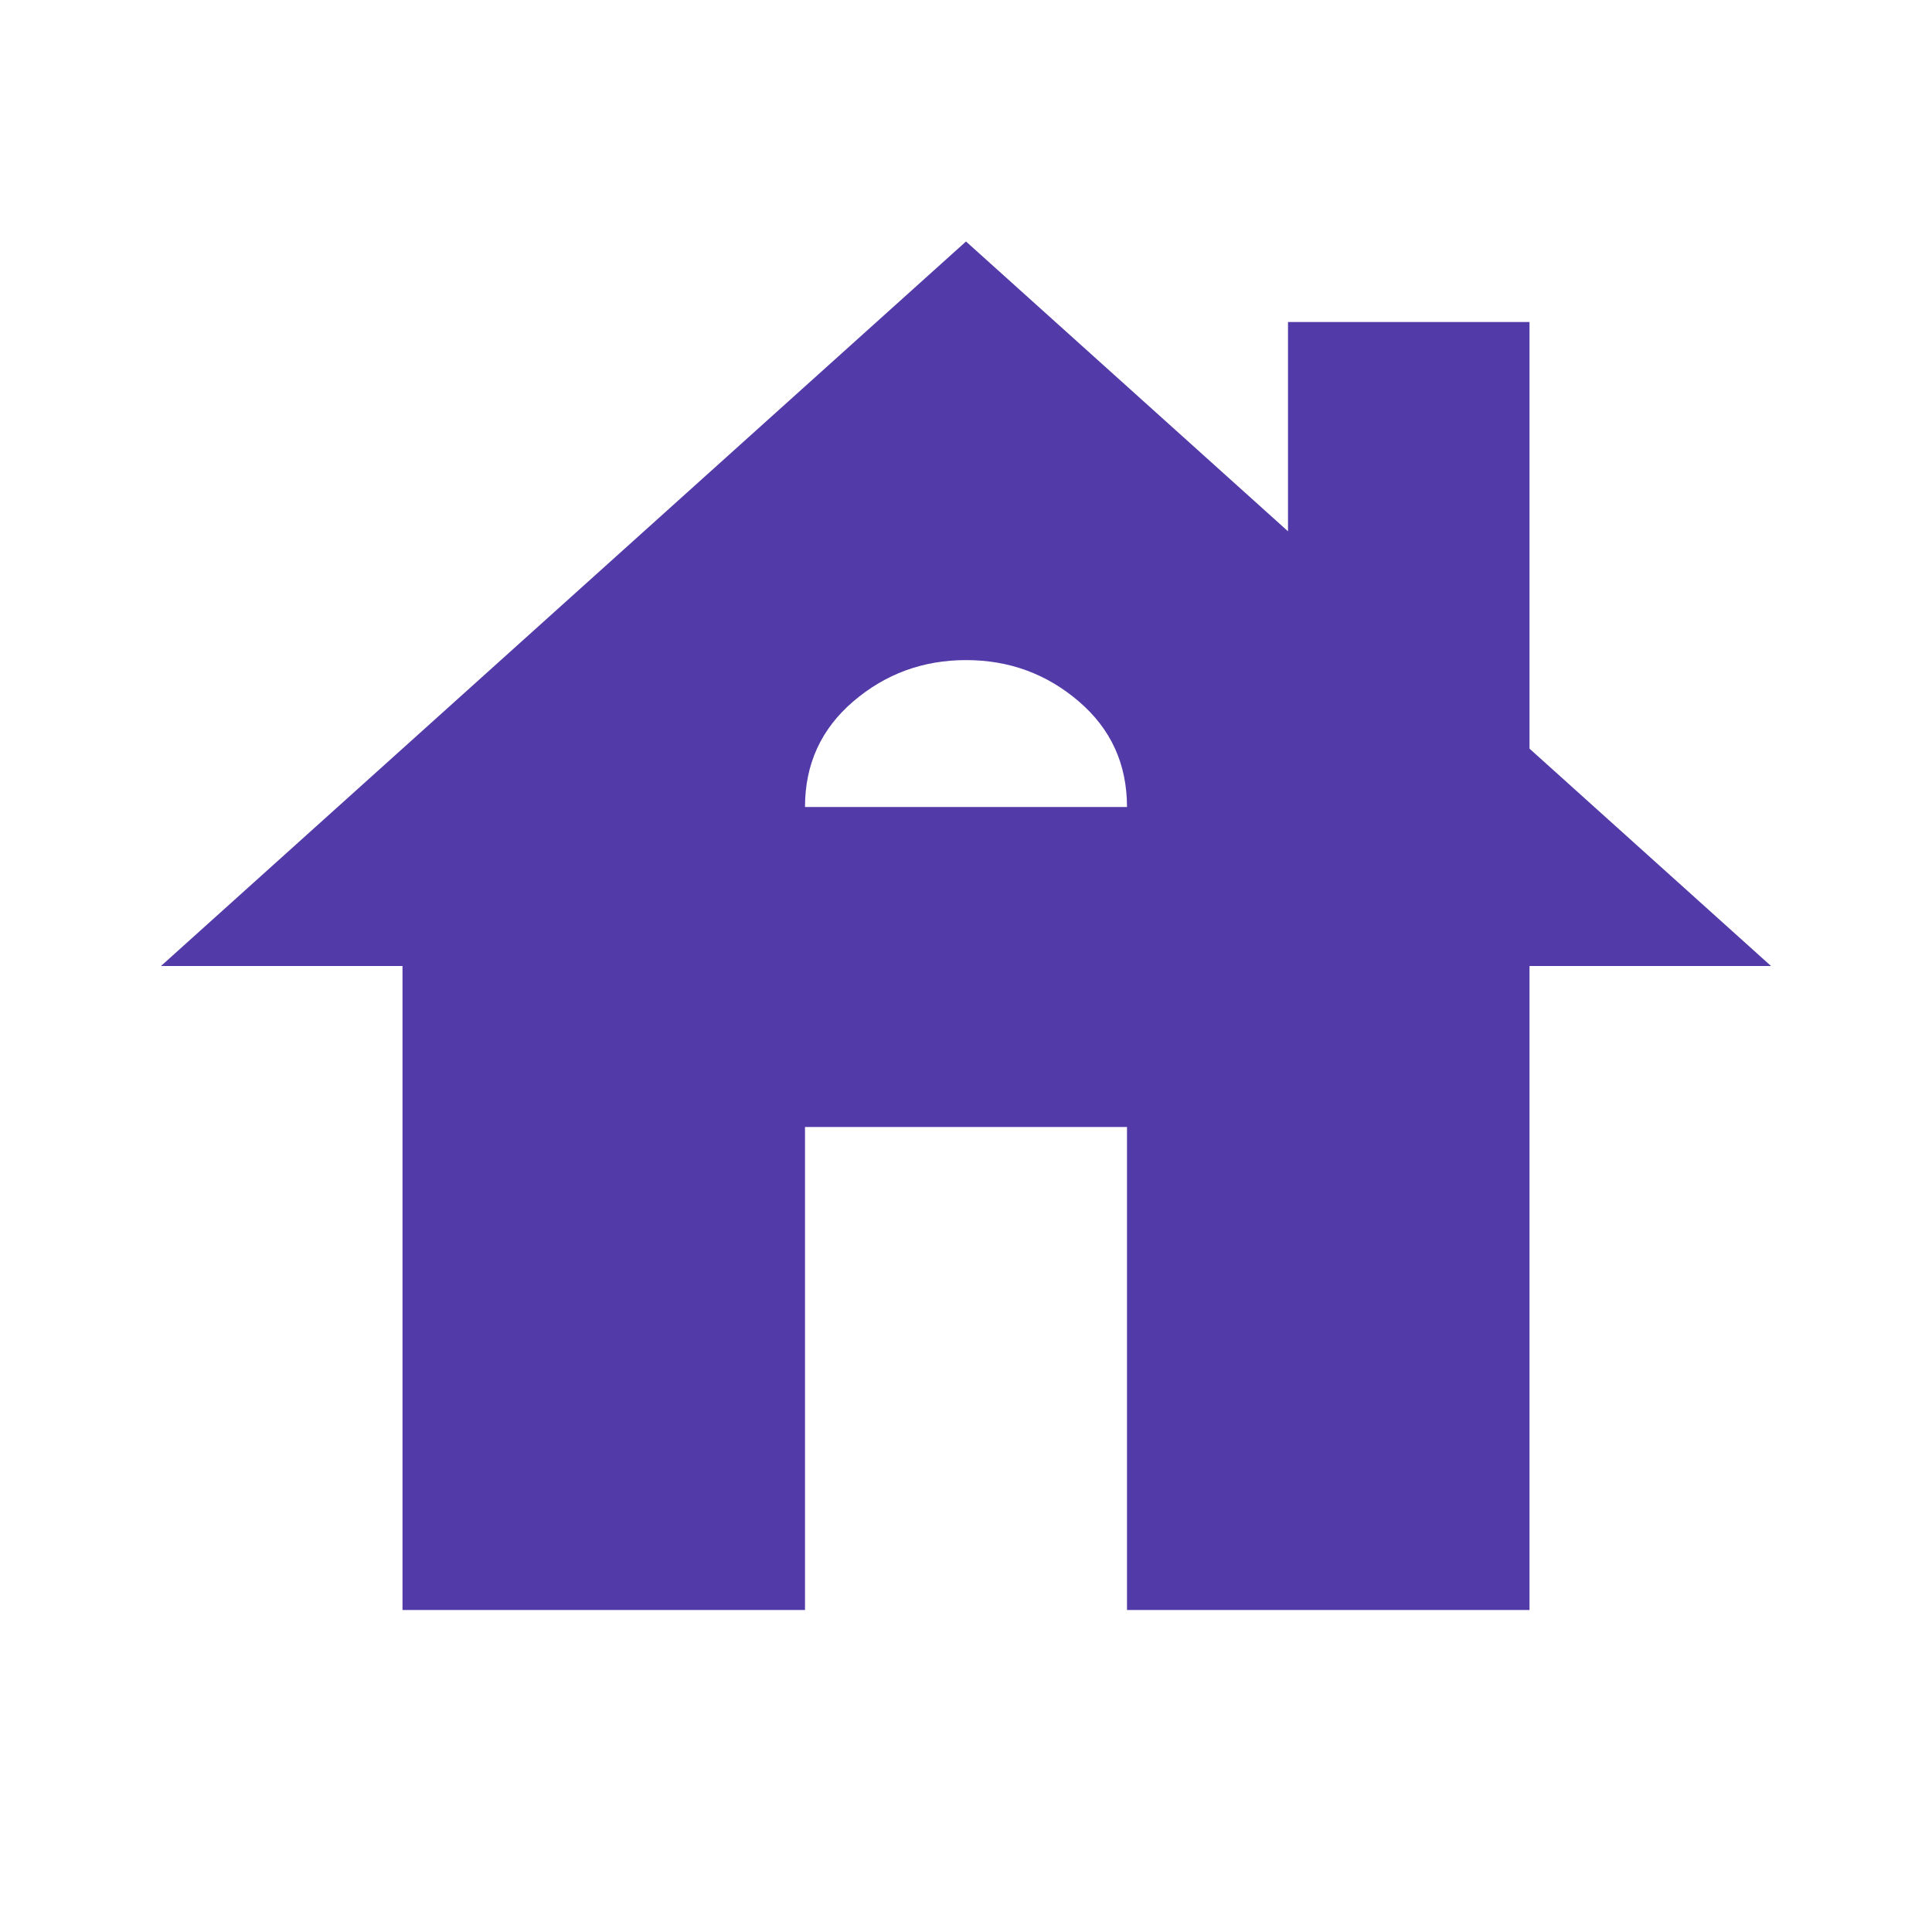 <svg xmlns="http://www.w3.org/2000/svg" width="20" height="20" viewBox="0 0 24 24"><path fill="#523aa8" d="M5 20v-8H2l10-9l4 3.6V4h3v5.3l3 2.7h-3v8h-5v-6h-4v6H5Zm5-9.975h4q0-.8-.6-1.313T12 8.2q-.8 0-1.4.513t-.6 1.312Z"/></svg>